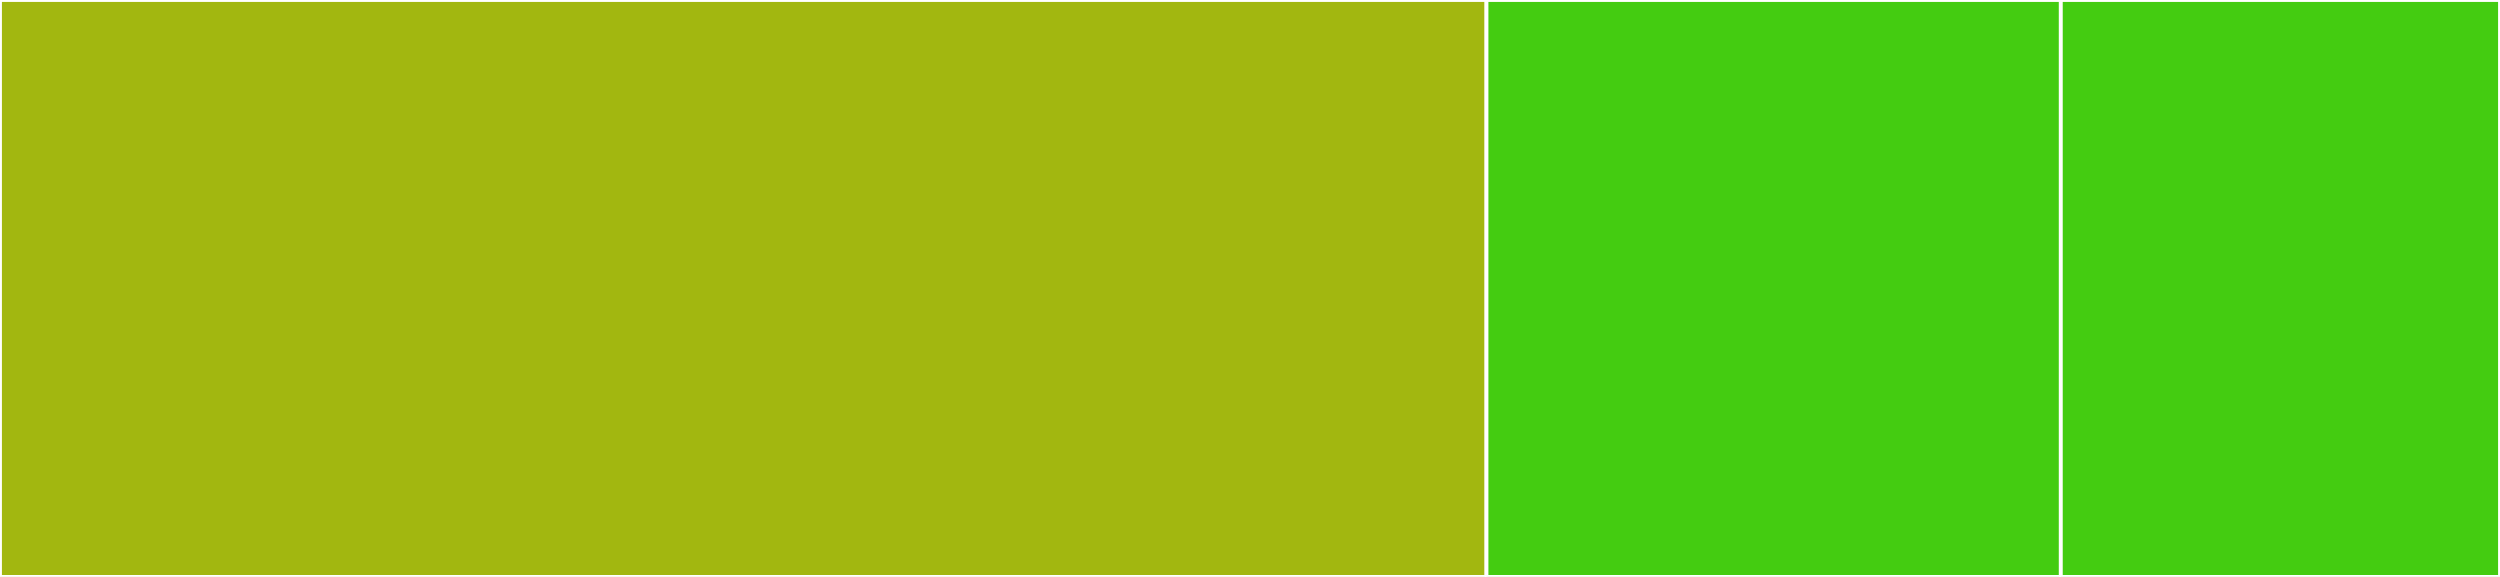 <svg baseProfile="full" width="650" height="150" viewBox="0 0 650 150" version="1.1"
xmlns="http://www.w3.org/2000/svg" xmlns:ev="http://www.w3.org/2001/xml-events"
xmlns:xlink="http://www.w3.org/1999/xlink">

<rect x="0" y="0" width="650" height="150" fill="#333333" stroke="none"/>

<style>rect.s{mask:url(#mask);}</style>
<defs>
  <pattern id="white" width="4" height="4" patternUnits="userSpaceOnUse" patternTransform="rotate(45)">
    <rect width="2" height="2" transform="translate(0,0)" fill="white"></rect>
  </pattern>
  <mask id="mask">
    <rect x="0" y="0" width="100%" height="100%" fill="url(#white)"></rect>
  </mask>
</defs>

<rect x="0" y="0" width="386.486" height="150.0" fill="#a2b710" stroke="white" stroke-width="1" class=" tooltipped" data-content="InitialValues.jl"><title>InitialValues.jl</title></rect>
<rect x="386.486" y="0" width="149.324" height="150.0" fill="#4c1" stroke="white" stroke-width="1" class=" tooltipped" data-content="prettyexpr.jl"><title>prettyexpr.jl</title></rect>
<rect x="535.811" y="0" width="114.189" height="150" fill="#4c1" stroke="white" stroke-width="1" class=" tooltipped" data-content="broadcastable.jl"><title>broadcastable.jl</title></rect>
</svg>